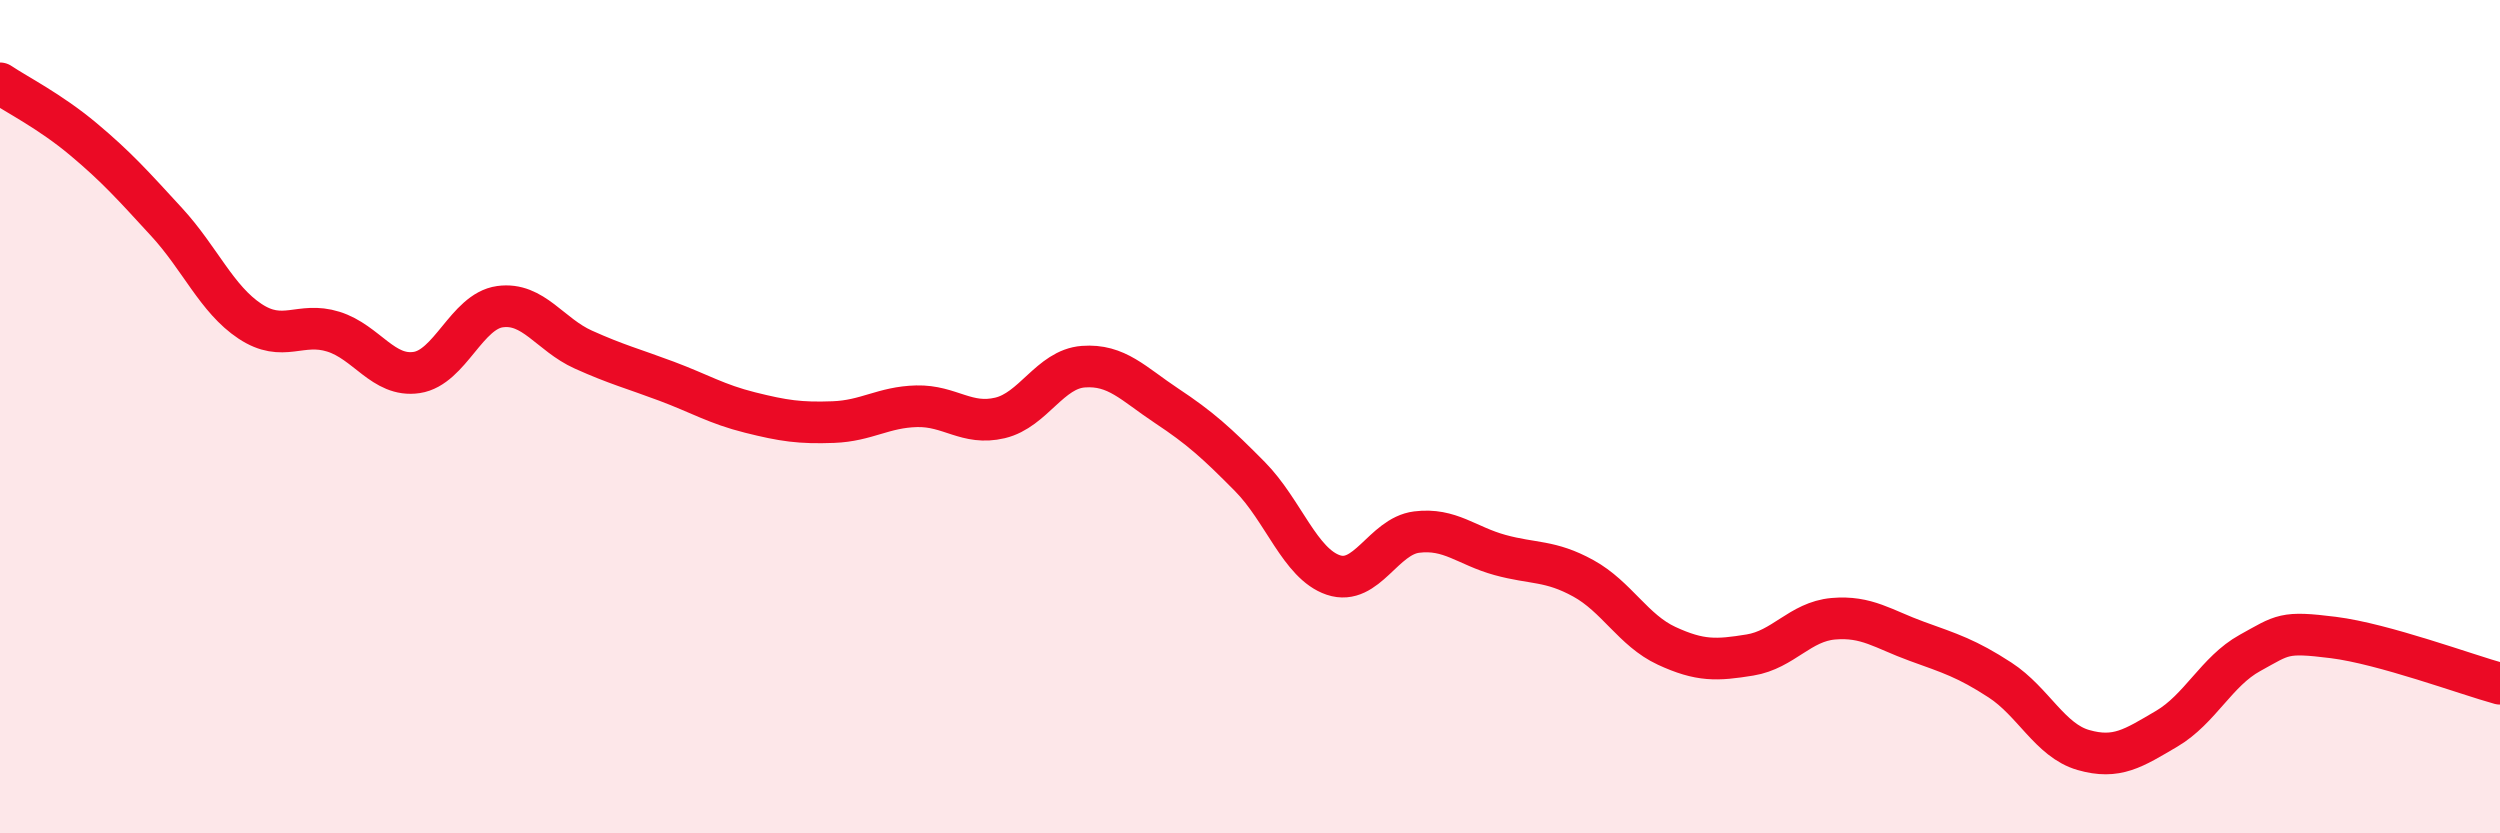 
    <svg width="60" height="20" viewBox="0 0 60 20" xmlns="http://www.w3.org/2000/svg">
      <path
        d="M 0,2 C 0.4,2.27 1.2,2.67 2,3.34 C 2.8,4.01 3.2,4.46 4,5.33 C 4.8,6.2 5.2,7.18 6,7.71 C 6.8,8.24 7.2,7.71 8,7.96 C 8.8,8.21 9.2,9.06 10,8.94 C 10.8,8.82 11.2,7.47 12,7.36 C 12.8,7.25 13.2,8.03 14,8.39 C 14.8,8.75 15.2,8.85 16,9.15 C 16.8,9.45 17.2,9.7 18,9.9 C 18.8,10.1 19.2,10.16 20,10.13 C 20.8,10.1 21.2,9.77 22,9.75 C 22.8,9.73 23.2,10.22 24,10.03 C 24.8,9.84 25.2,8.86 26,8.8 C 26.8,8.74 27.2,9.21 28,9.74 C 28.8,10.27 29.2,10.63 30,11.44 C 30.8,12.25 31.2,13.53 32,13.8 C 32.8,14.07 33.2,12.87 34,12.77 C 34.8,12.67 35.2,13.1 36,13.32 C 36.8,13.54 37.2,13.44 38,13.88 C 38.8,14.32 39.2,15.13 40,15.5 C 40.8,15.87 41.2,15.85 42,15.72 C 42.8,15.59 43.2,14.92 44,14.85 C 44.8,14.78 45.2,15.1 46,15.39 C 46.8,15.68 47.2,15.8 48,16.32 C 48.8,16.84 49.2,17.77 50,18 C 50.8,18.23 51.2,17.96 52,17.49 C 52.8,17.02 53.2,16.11 54,15.67 C 54.8,15.23 54.8,15.15 56,15.3 C 57.2,15.45 59.2,16.19 60,16.41L60 20L0 20Z"
        fill="#EB0A25"
        opacity="0.1"
        stroke-linecap="round"
        stroke-linejoin="round"
      />
      <path
        d="M 0,2 C 0.4,2.27 1.2,2.67 2,3.34 C 2.8,4.01 3.2,4.46 4,5.33 C 4.8,6.2 5.2,7.18 6,7.71 C 6.8,8.24 7.2,7.71 8,7.96 C 8.8,8.21 9.2,9.06 10,8.94 C 10.8,8.82 11.2,7.47 12,7.36 C 12.8,7.25 13.2,8.03 14,8.39 C 14.8,8.75 15.2,8.85 16,9.15 C 16.8,9.45 17.2,9.7 18,9.9 C 18.8,10.1 19.2,10.16 20,10.13 C 20.8,10.1 21.2,9.77 22,9.75 C 22.8,9.73 23.2,10.22 24,10.03 C 24.8,9.84 25.2,8.86 26,8.8 C 26.8,8.74 27.2,9.21 28,9.74 C 28.8,10.27 29.2,10.63 30,11.44 C 30.8,12.25 31.2,13.53 32,13.8 C 32.8,14.07 33.2,12.87 34,12.77 C 34.8,12.67 35.2,13.1 36,13.32 C 36.8,13.54 37.2,13.44 38,13.88 C 38.8,14.32 39.2,15.13 40,15.5 C 40.8,15.87 41.2,15.85 42,15.72 C 42.8,15.59 43.2,14.92 44,14.85 C 44.8,14.78 45.2,15.1 46,15.39 C 46.8,15.68 47.2,15.8 48,16.32 C 48.8,16.84 49.2,17.77 50,18 C 50.8,18.23 51.2,17.96 52,17.49 C 52.8,17.02 53.2,16.11 54,15.67 C 54.8,15.23 54.8,15.15 56,15.3 C 57.2,15.45 59.2,16.19 60,16.41"
        stroke="#EB0A25"
        stroke-width="1"
        fill="none"
        stroke-linecap="round"
        stroke-linejoin="round"
      />
    </svg>
  